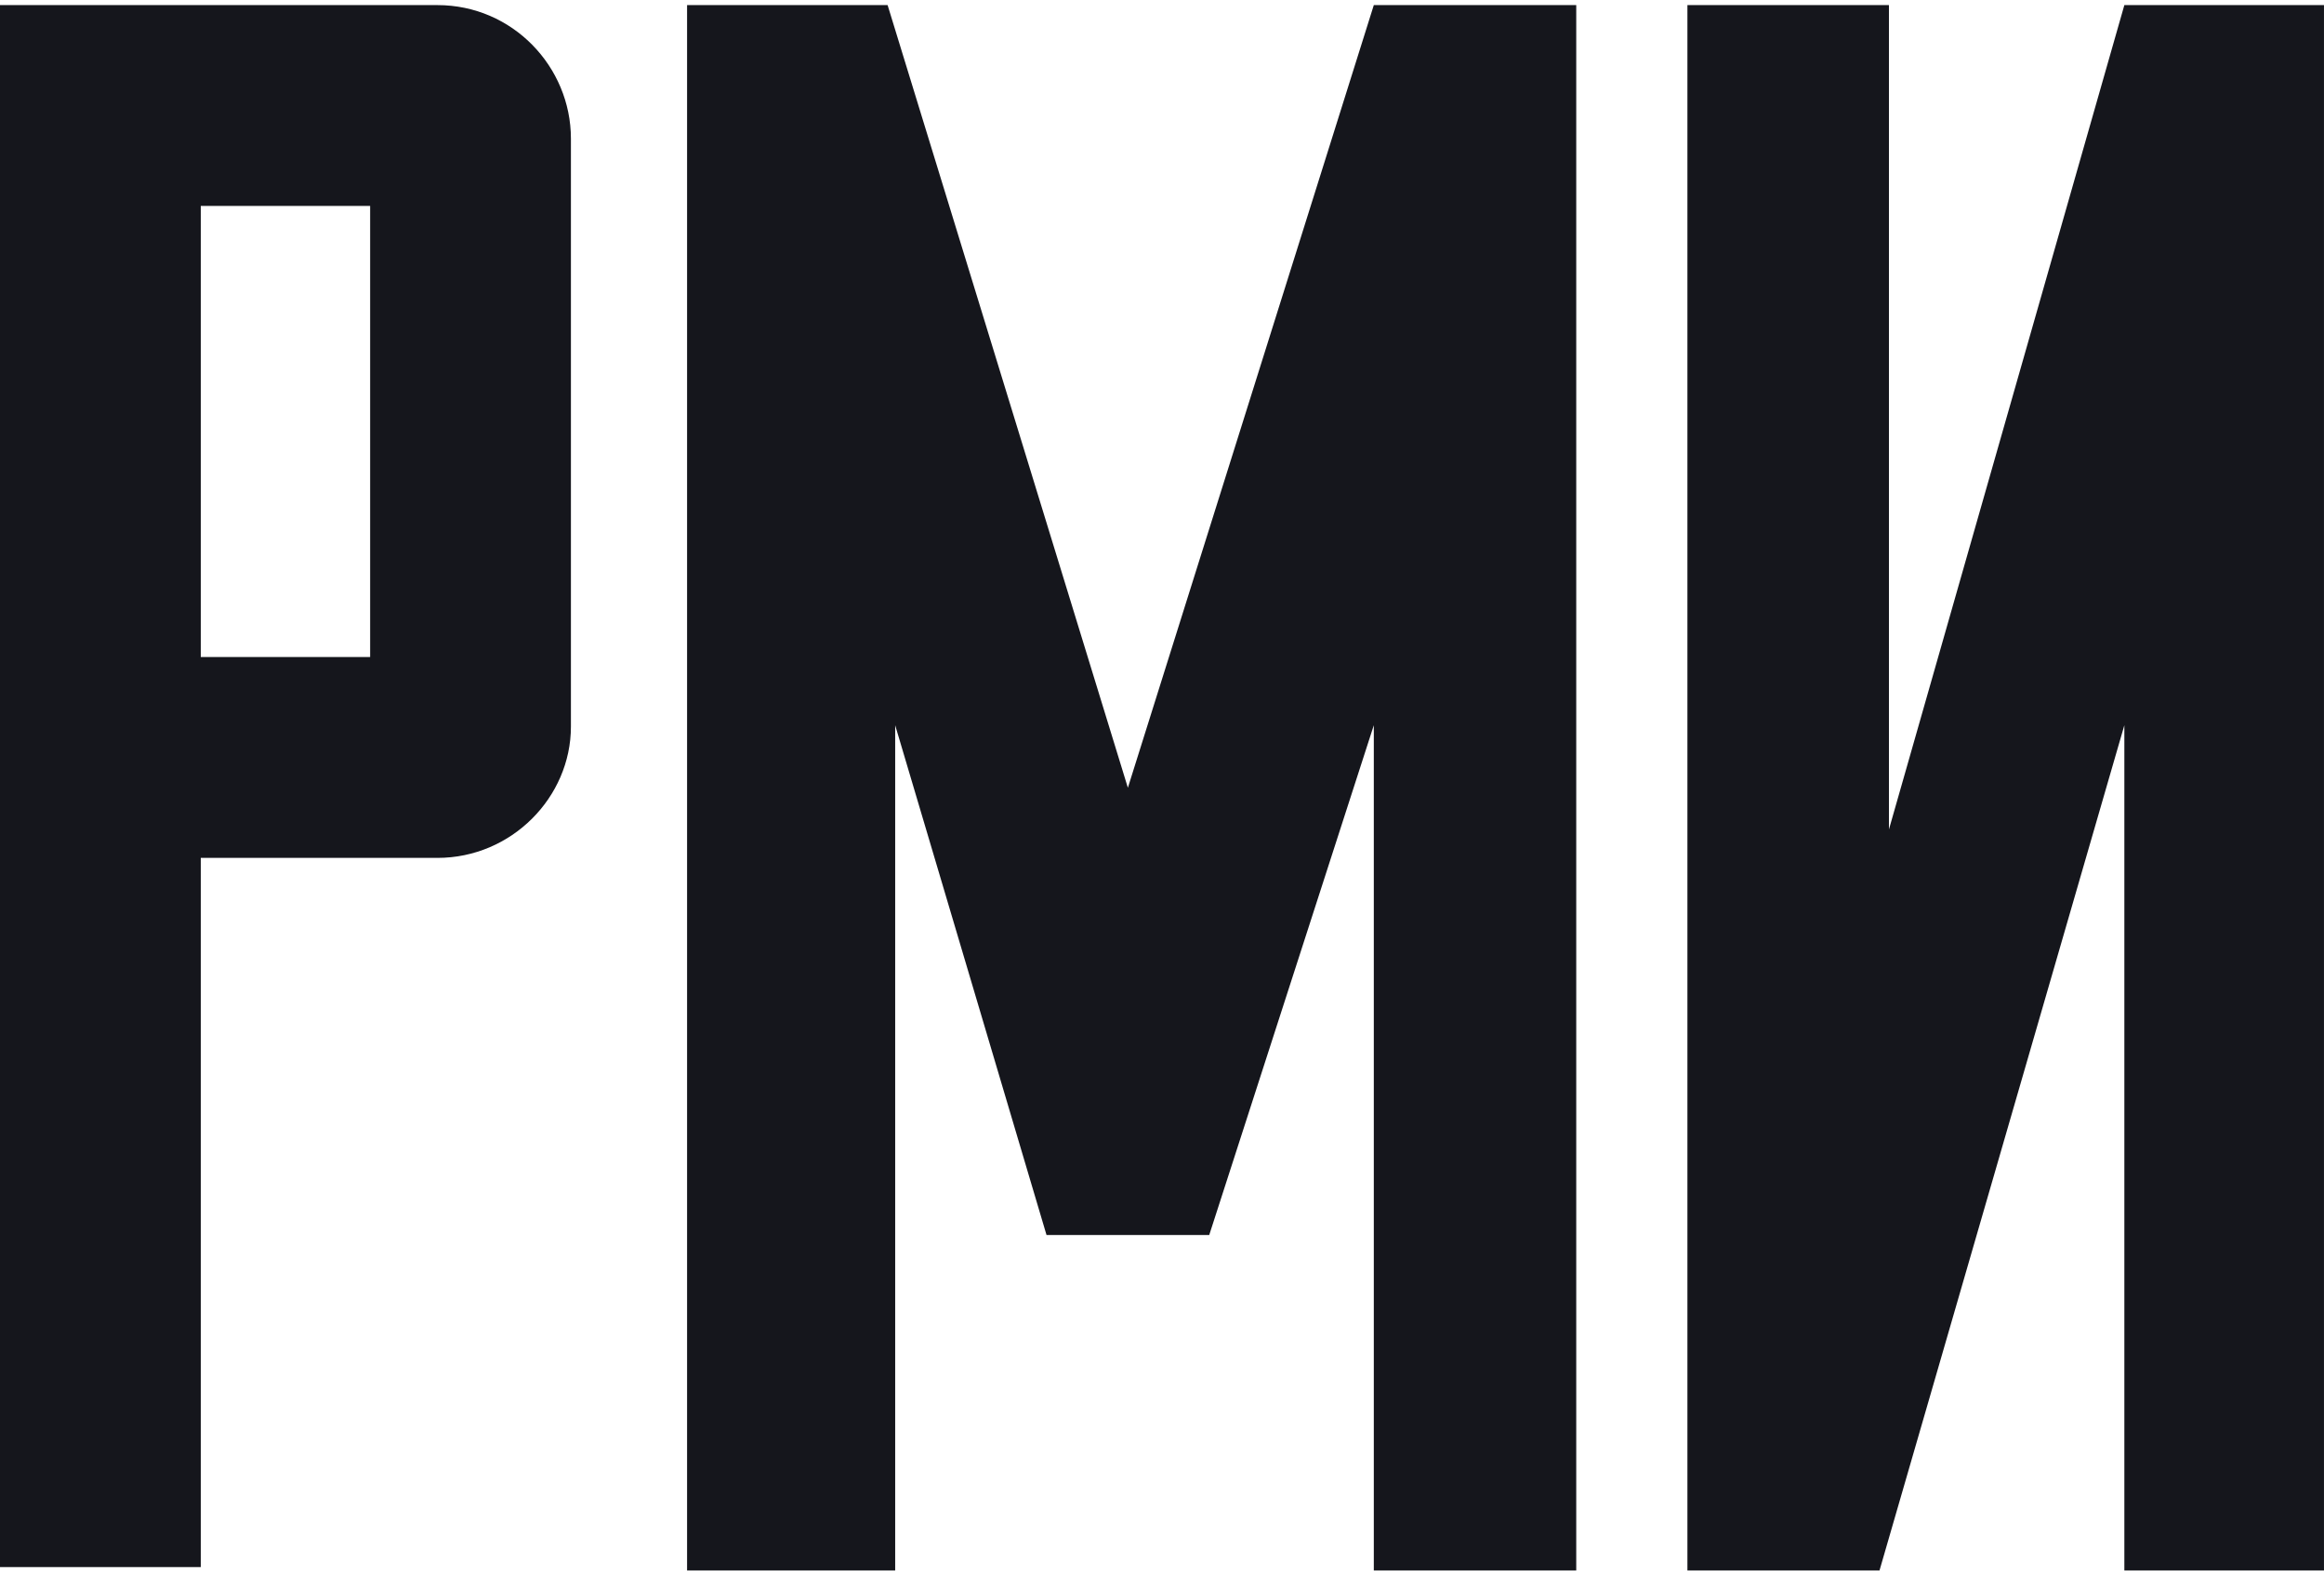 <svg width="171" height="116" viewBox="0 0 171 116" fill="none" xmlns="http://www.w3.org/2000/svg">
<path d="M124.16 115.523V0.375H138.988V61.016L156.31 0.375H170.999V115.523H156.31V53.349L138.295 115.523H124.16Z" fill="#15161C"/>
<path d="M101.085 115.523V53.349L88.975 90.849H77.003L65.867 53.349V115.523H50.555V0.375H65.31L82.989 57.949L101.085 0.375H115.98V115.523H101.085Z" fill="#15161C"/>
<path d="M27.235 48.333H14.773V15.15H27.235V48.333ZM32.187 0.375H0V115.276H14.773V63.108H32.187C37.634 63.108 42.008 58.651 42.008 53.45V10.198C42.008 4.915 37.716 0.375 32.187 0.375Z" fill="#15161C"/>
</svg>
